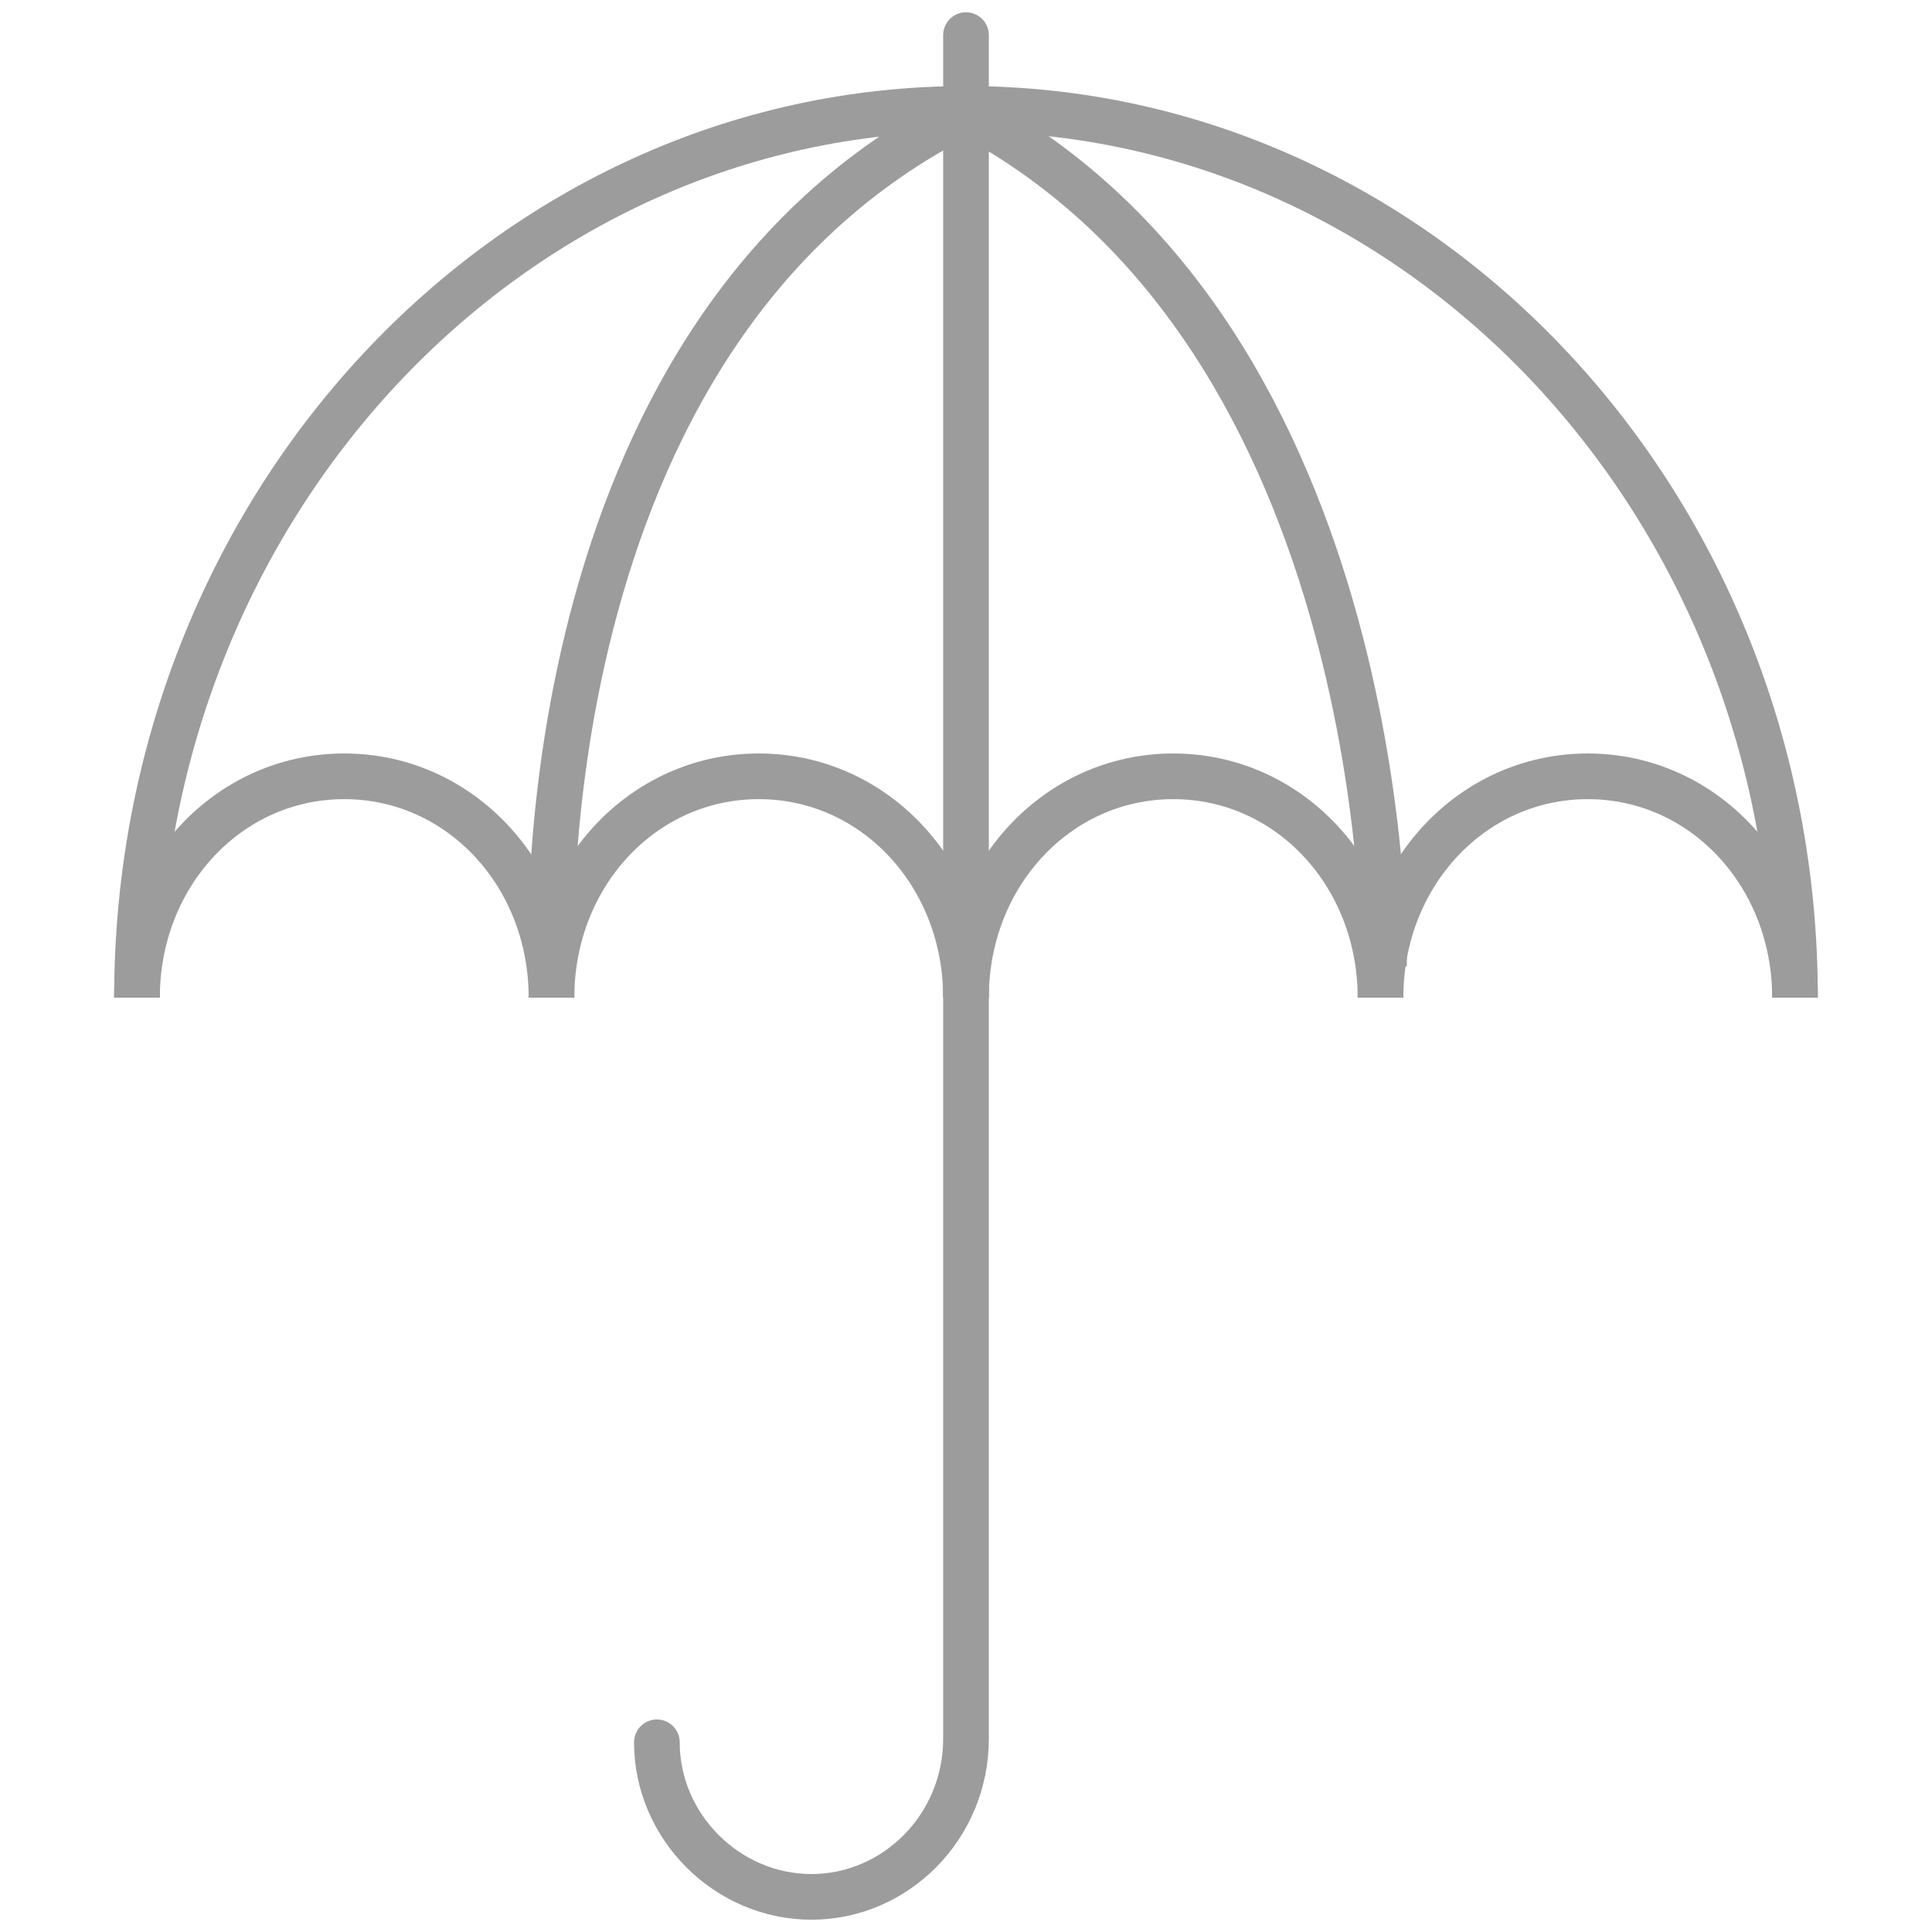 <?xml version="1.0" encoding="utf-8"?>
<!-- Generator: Adobe Illustrator 23.1.0, SVG Export Plug-In . SVG Version: 6.00 Build 0)  -->
<svg version="1.1" id="Light" xmlns="http://www.w3.org/2000/svg" xmlns:xlink="http://www.w3.org/1999/xlink" x="0px" y="0px"
	 width="55px" height="55px" viewBox="0 0 55 55" style="enable-background:new 0 0 55 55;" xml:space="preserve">
<style type="text/css">
	.st0{fill:none;stroke:#9C9C9C;stroke-width:1.3;stroke-miterlimit:10;}
	.st1{fill:none;stroke:#9C9C9C;stroke-width:1.3;stroke-linecap:round;stroke-miterlimit:10;}
</style>
<g id="umbrella">
	<path class="st0" d="M3.9,28.4c0-14,10.6-25.3,23.6-25.3c13,0,23.6,11.3,23.6,25.3"/>
	<path class="st0" d="M3.9,28.4c0-3.5,2.6-6.3,5.9-6.3c3.3,0,5.9,2.8,5.9,6.3"/>
	<path class="st0" d="M27.5,28.4c0-3.5-2.6-6.3-5.9-6.3c-3.3,0-5.9,2.8-5.9,6.3"/>
	<path class="st0" d="M27.5,28.4c0-3.5,2.6-6.3,5.9-6.3c3.3,0,5.9,2.8,5.9,6.3"/>
	<path class="st0" d="M39.3,28.4c0-3.5,2.6-6.3,5.9-6.3c3.3,0,5.9,2.8,5.9,6.3"/>
	<path class="st1" d="M18.7,49.6c0,2.4,2,4.4,4.4,4.4c2.4,0,4.4-2,4.4-4.5l0,0V1"/>
	<path class="st0" d="M27.5,3.7"/>
	<path class="st0" d="M15.7,27.5c0,0-0.9-18,11.8-24.3c12.2,6.4,11.9,24.3,11.9,24.3"/>
	<path class="st0" d="M27.5,1.5"/>
</g>
</svg>
